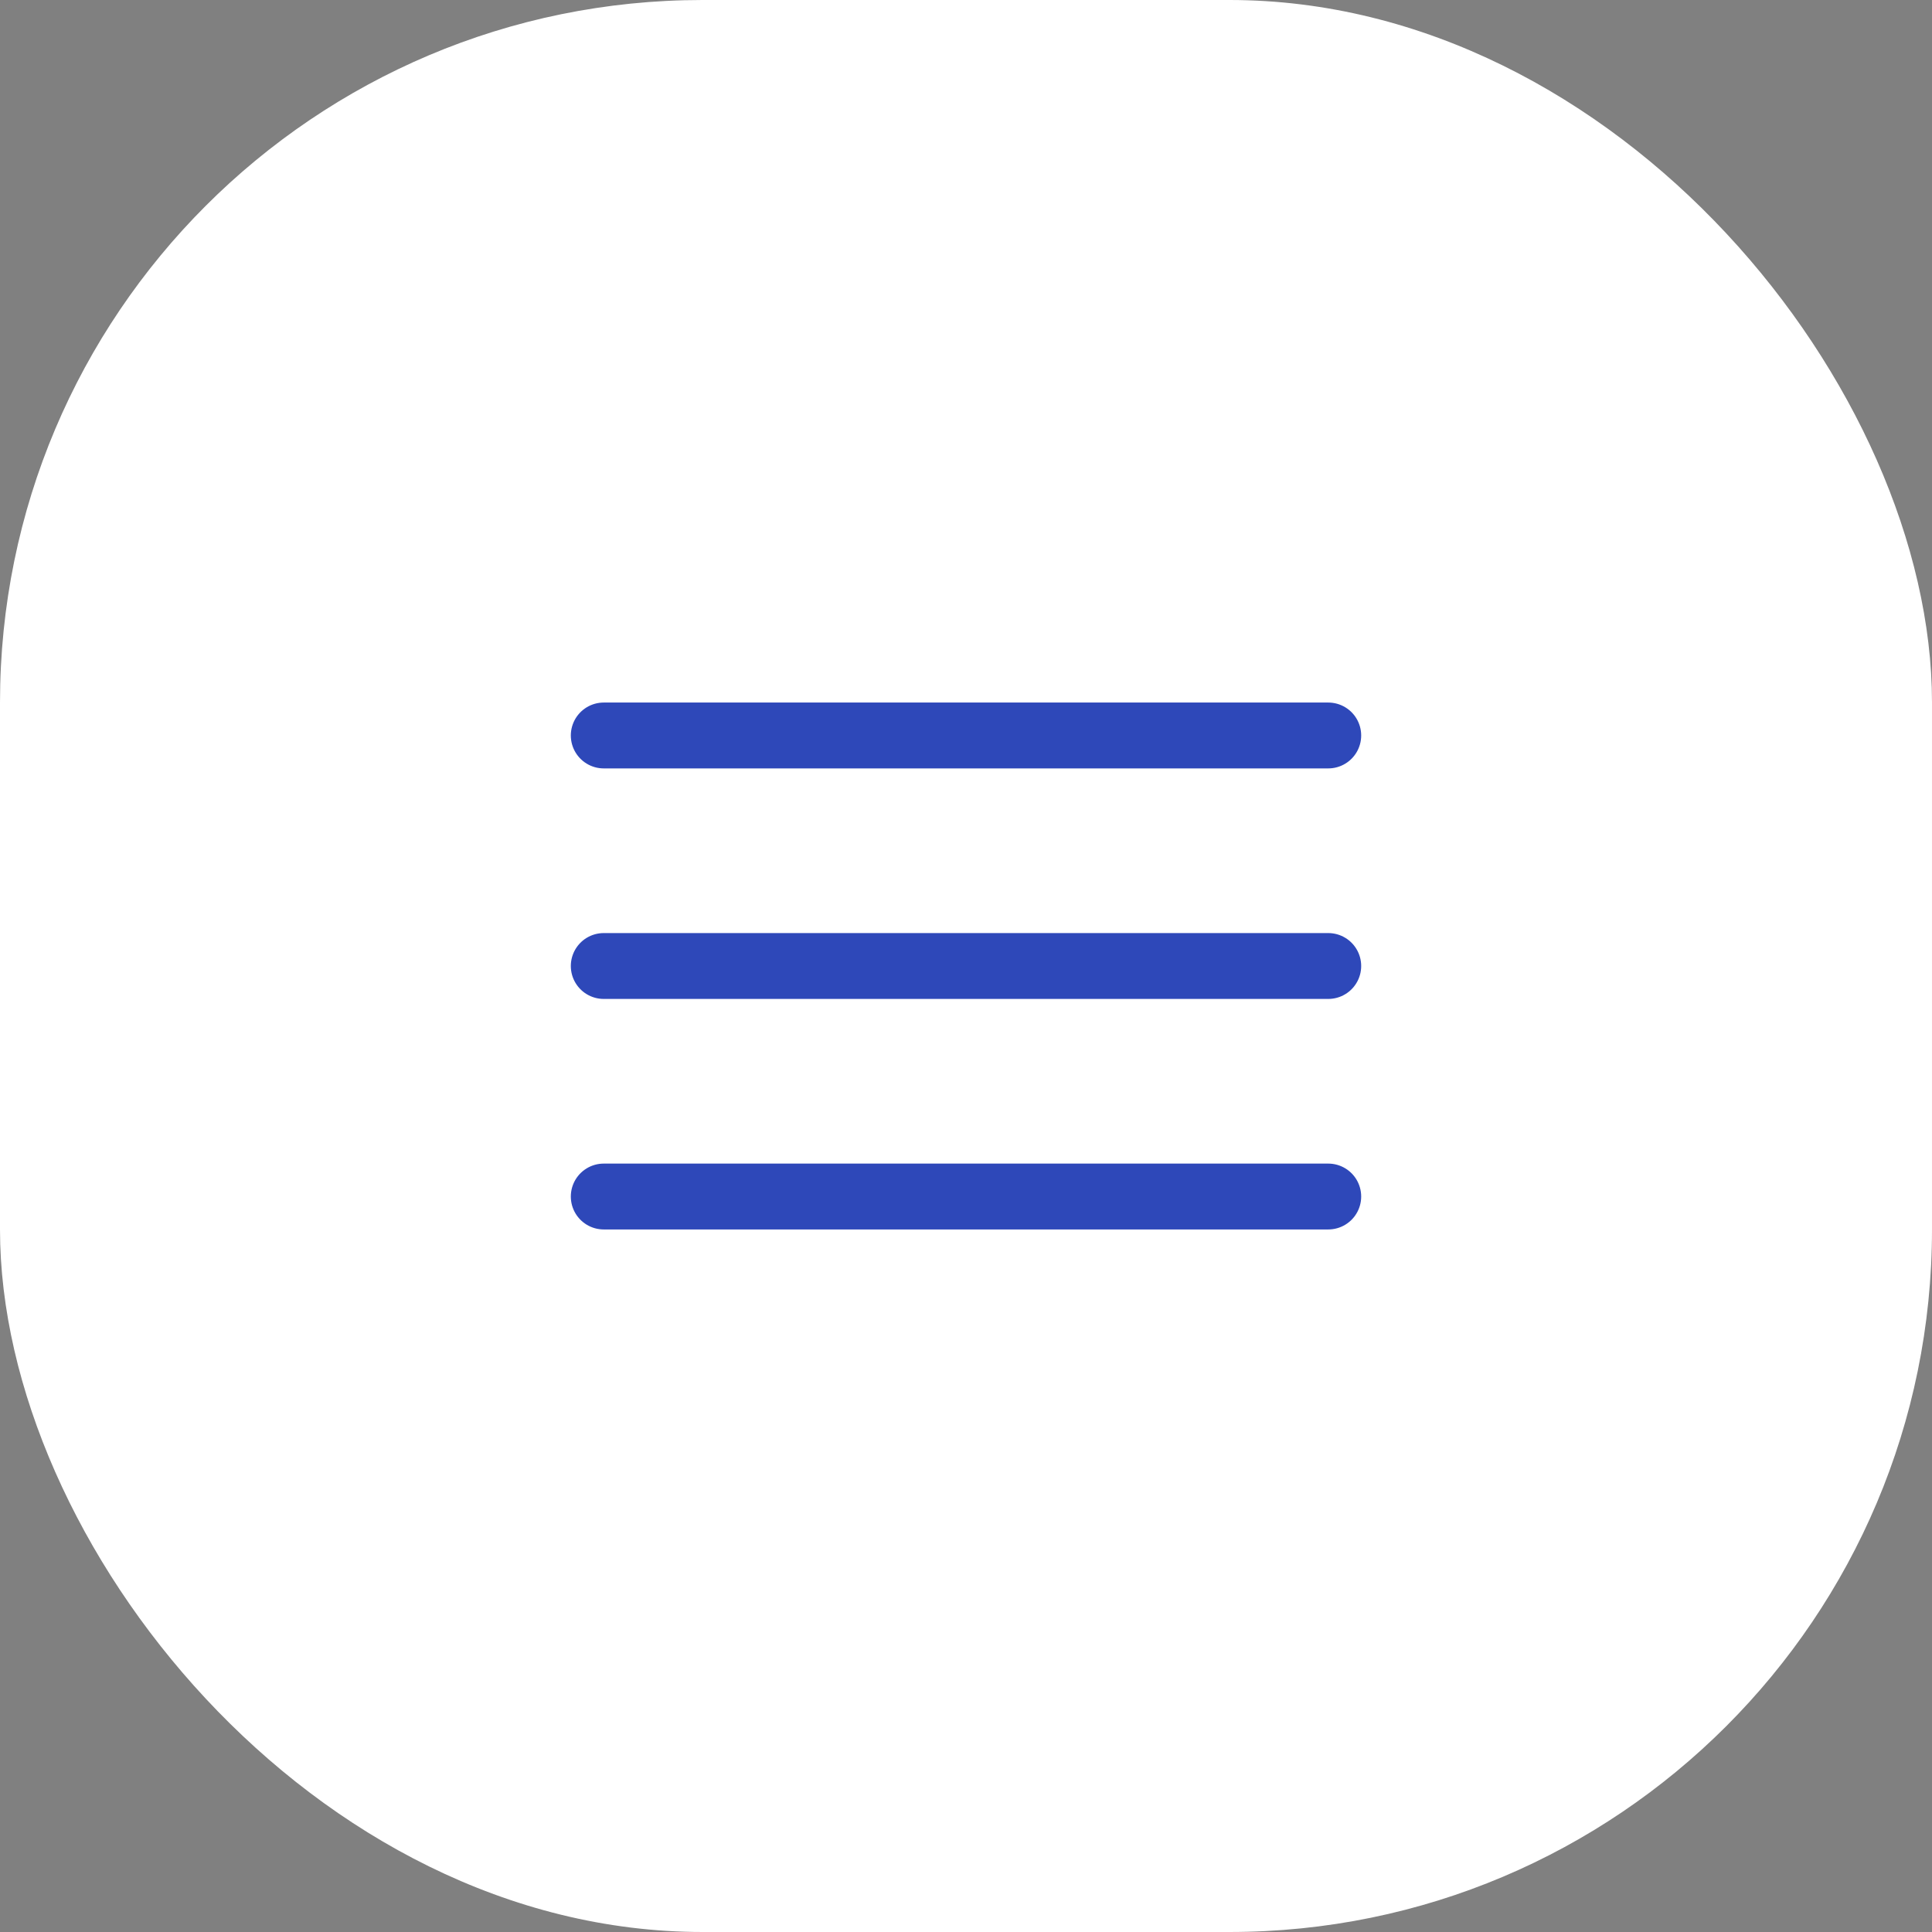 <svg width="44" height="44" viewBox="0 0 44 44" fill="none" xmlns="http://www.w3.org/2000/svg">
<rect x="0" y="0" width="44" height="44" fill="#808080" stroke="none"/>
<rect width="44" height="44" rx="16" fill="white"/>
<path d="M13.75 16.75H30.25M13.75 22H30.25M13.75 27.25H30.25" stroke="#2E48B9" stroke-width="1.5" stroke-linecap="round" stroke-linejoin="round"/>
</svg>

